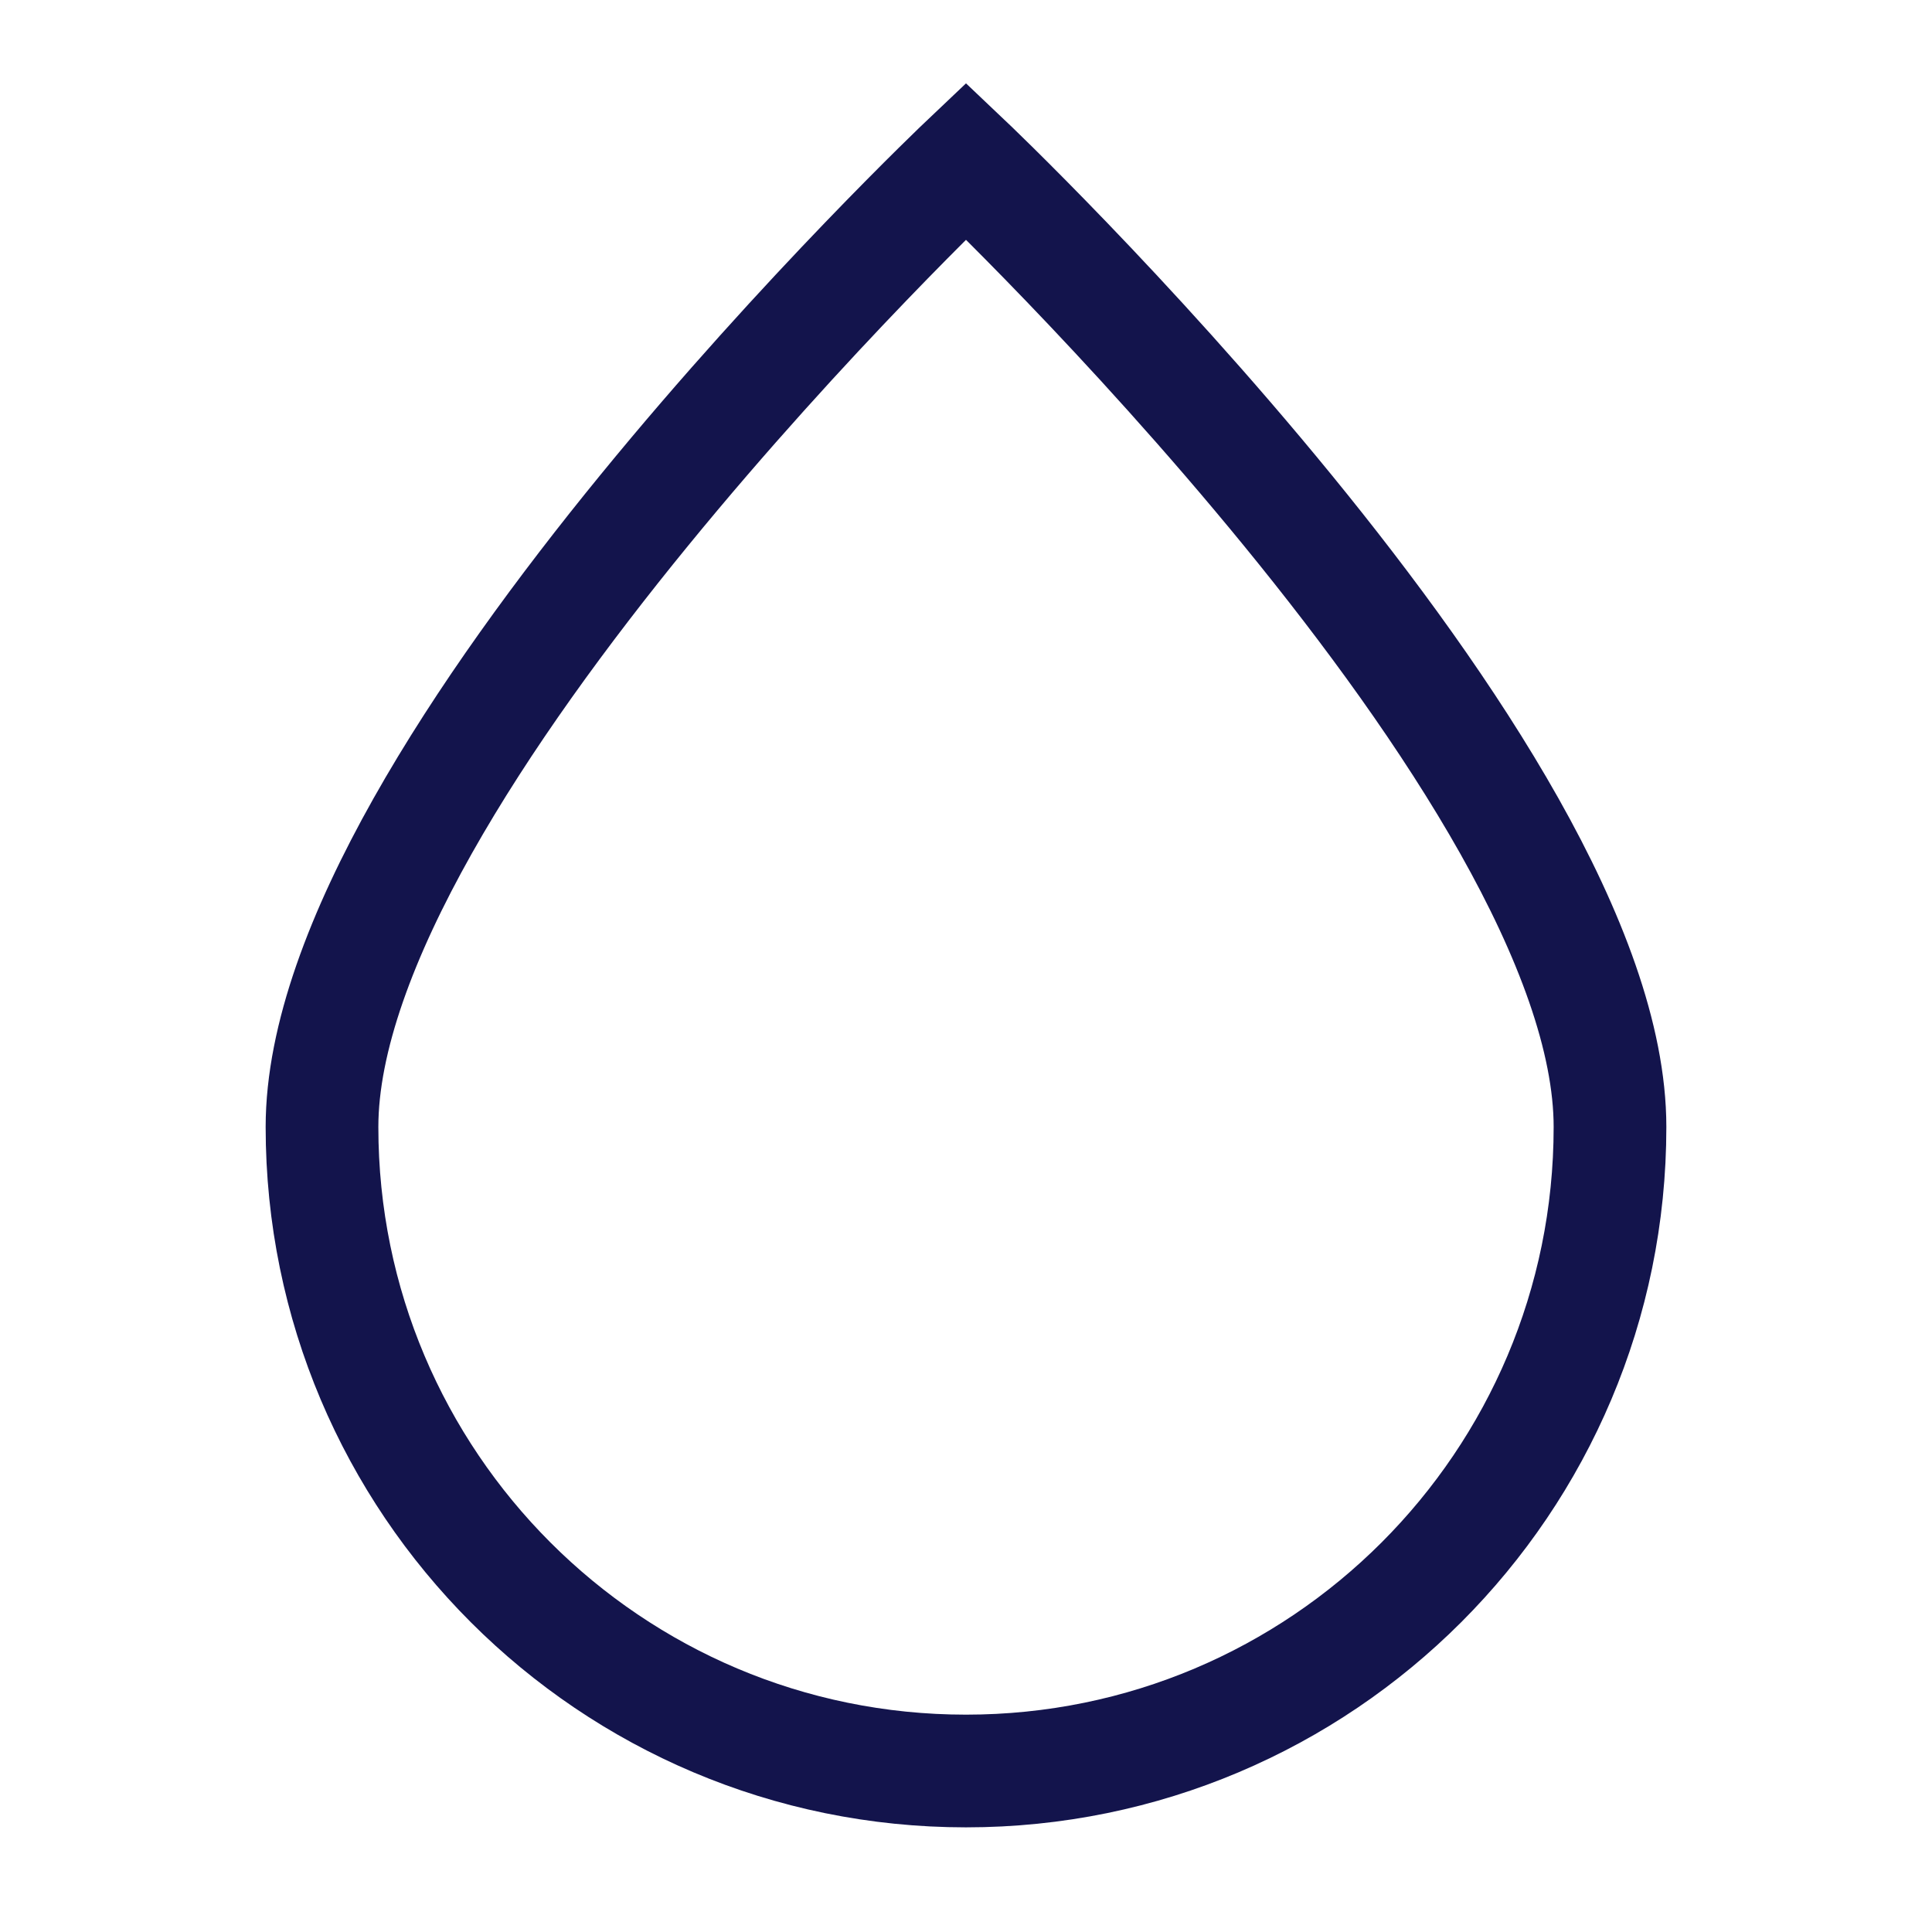 <svg xmlns="http://www.w3.org/2000/svg" width="26px" height="26px" viewBox="0 0 24 24" stroke-width="1.4" fill="none"><path d="M20 14C20 9.582 12 2 12 2C12 2 4 9.582 4 14C4 18.418 7.582 22 12 22C16.418 22 20 18.418 20 14Z" stroke="#13144c" stroke-width="1.4"></path></svg>